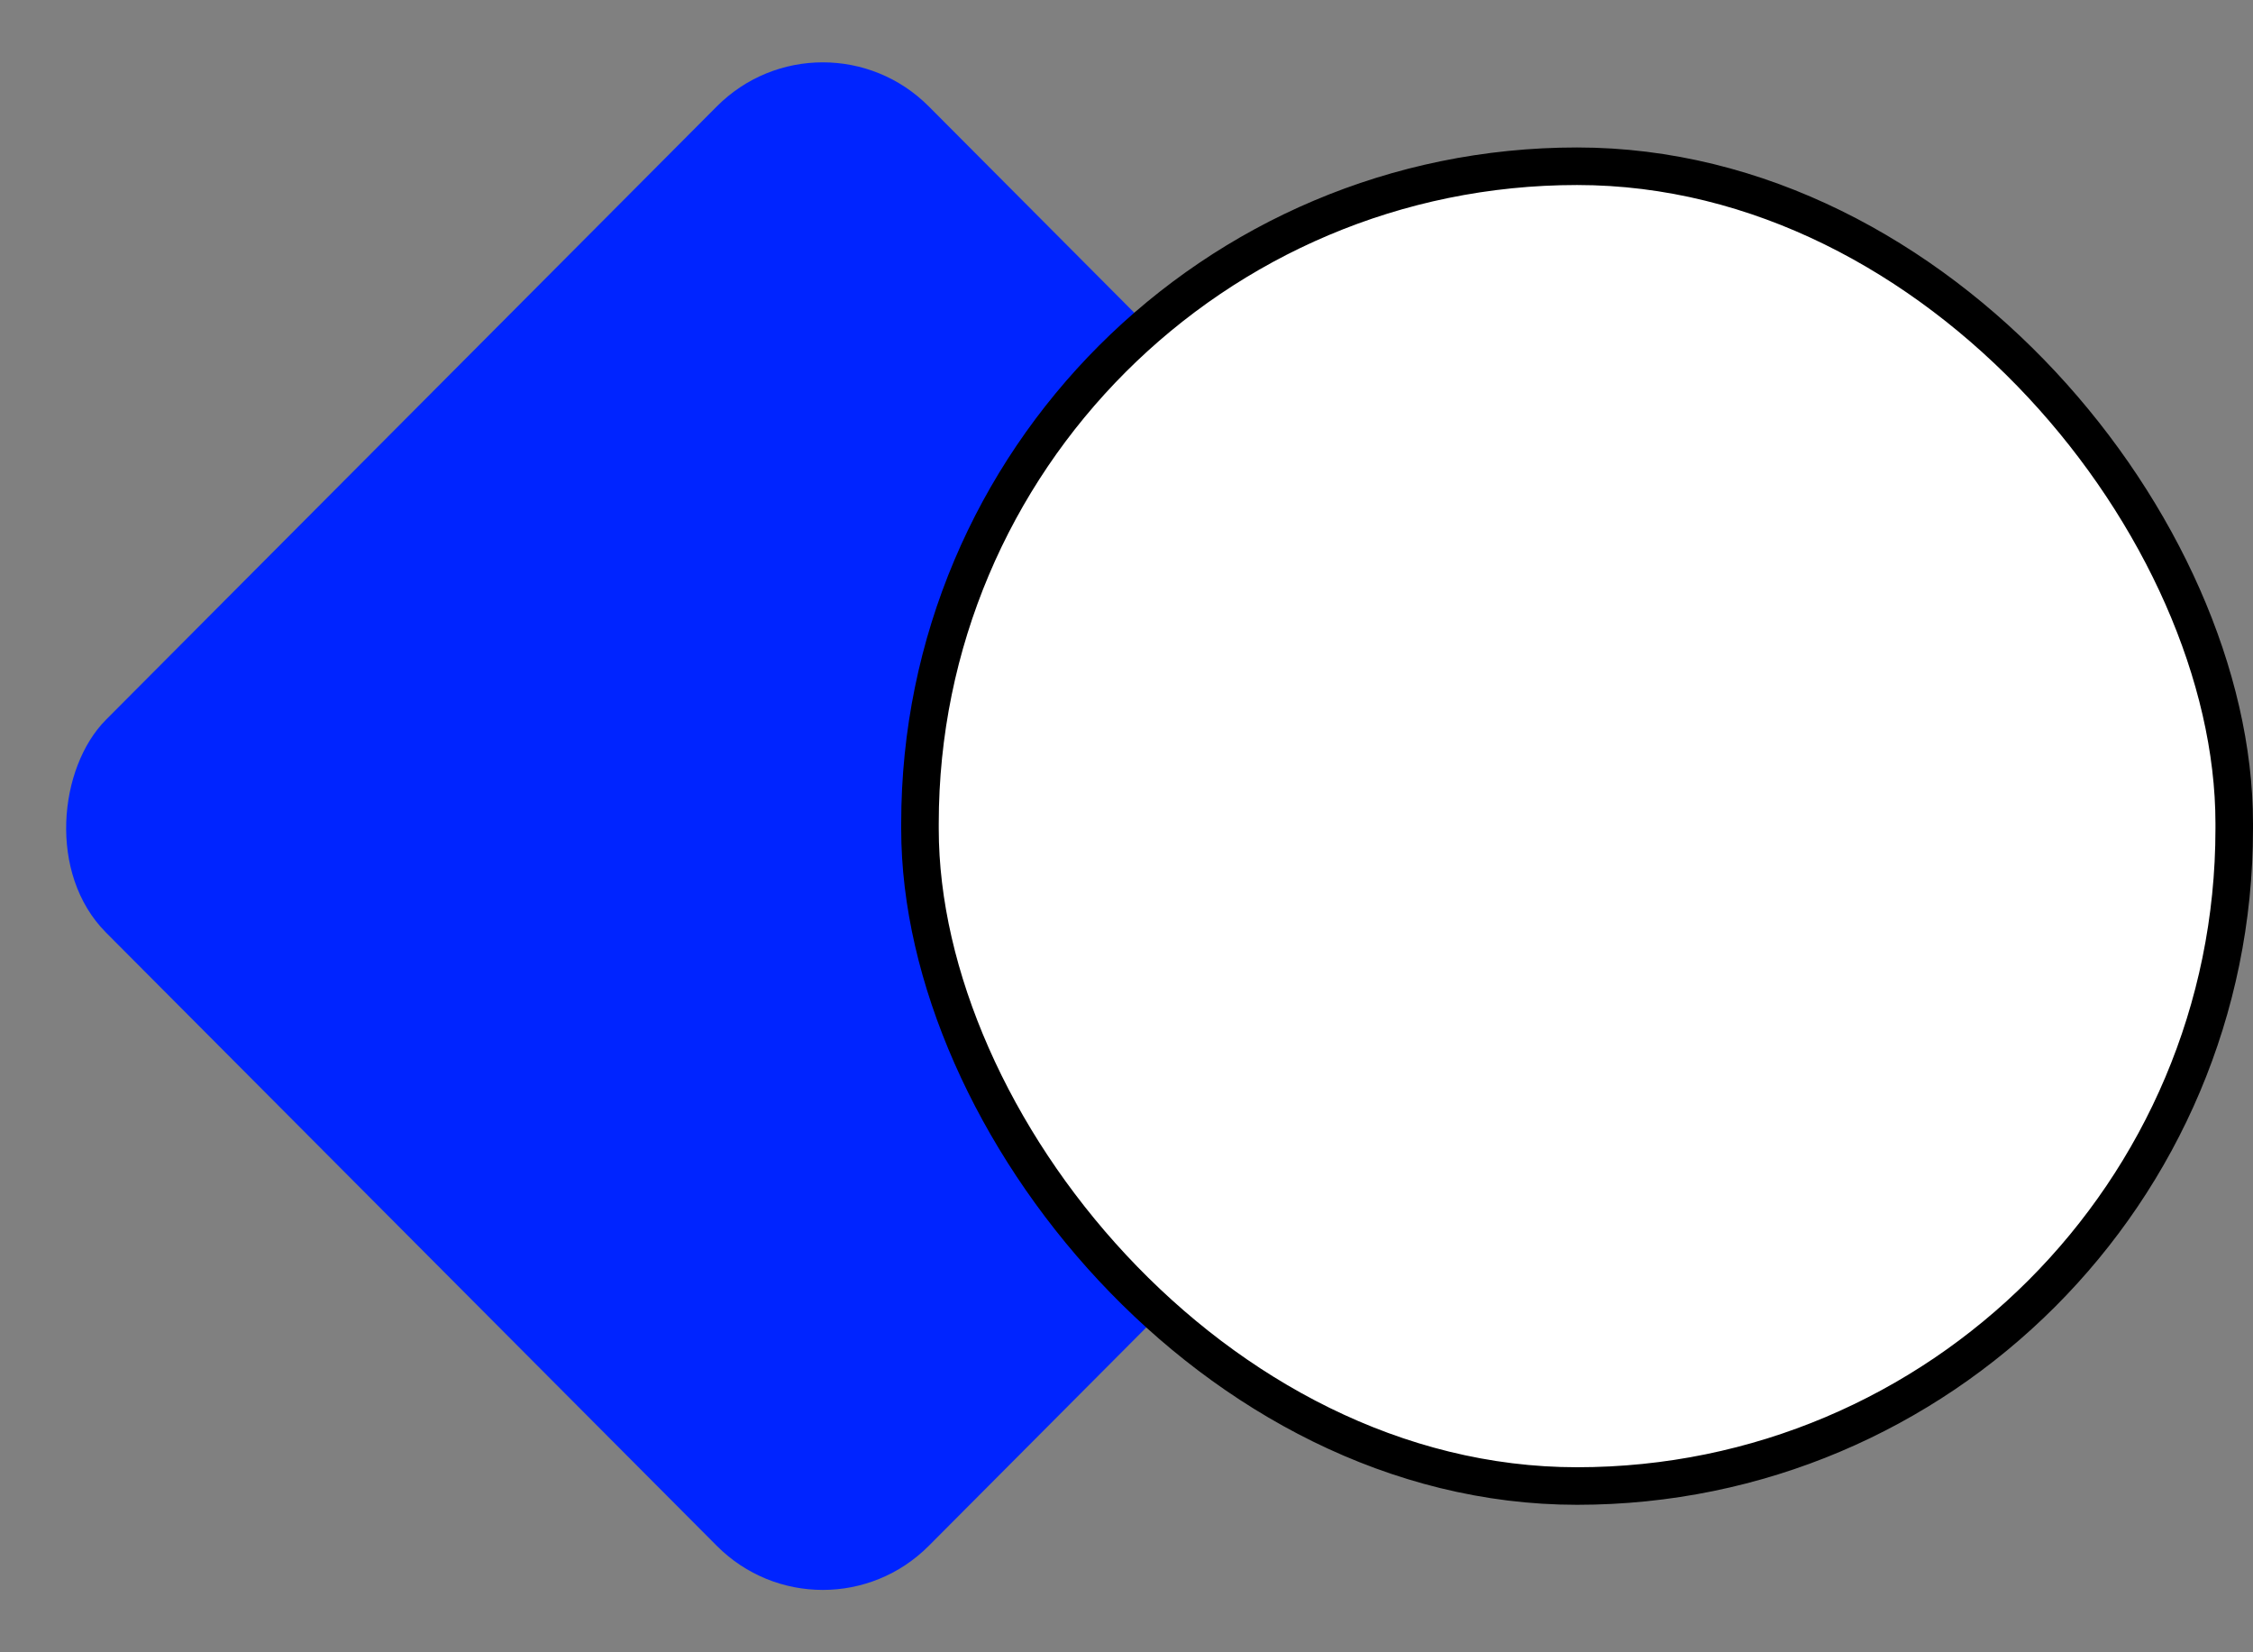 <svg width="60" height="44" fill="none" xmlns="http://www.w3.org/2000/svg"><rect width="100%" height="100%" fill="#808080" stroke="none"/><rect width="31.05" height="31.05" rx="4" transform="scale(.998 1.002) rotate(45 10.978 26.503)" fill="#0024FF"/><rect x="24.5" y="4.427" width="35" height="35.145" rx="17.5" fill="#fff" stroke="#000"/></svg>